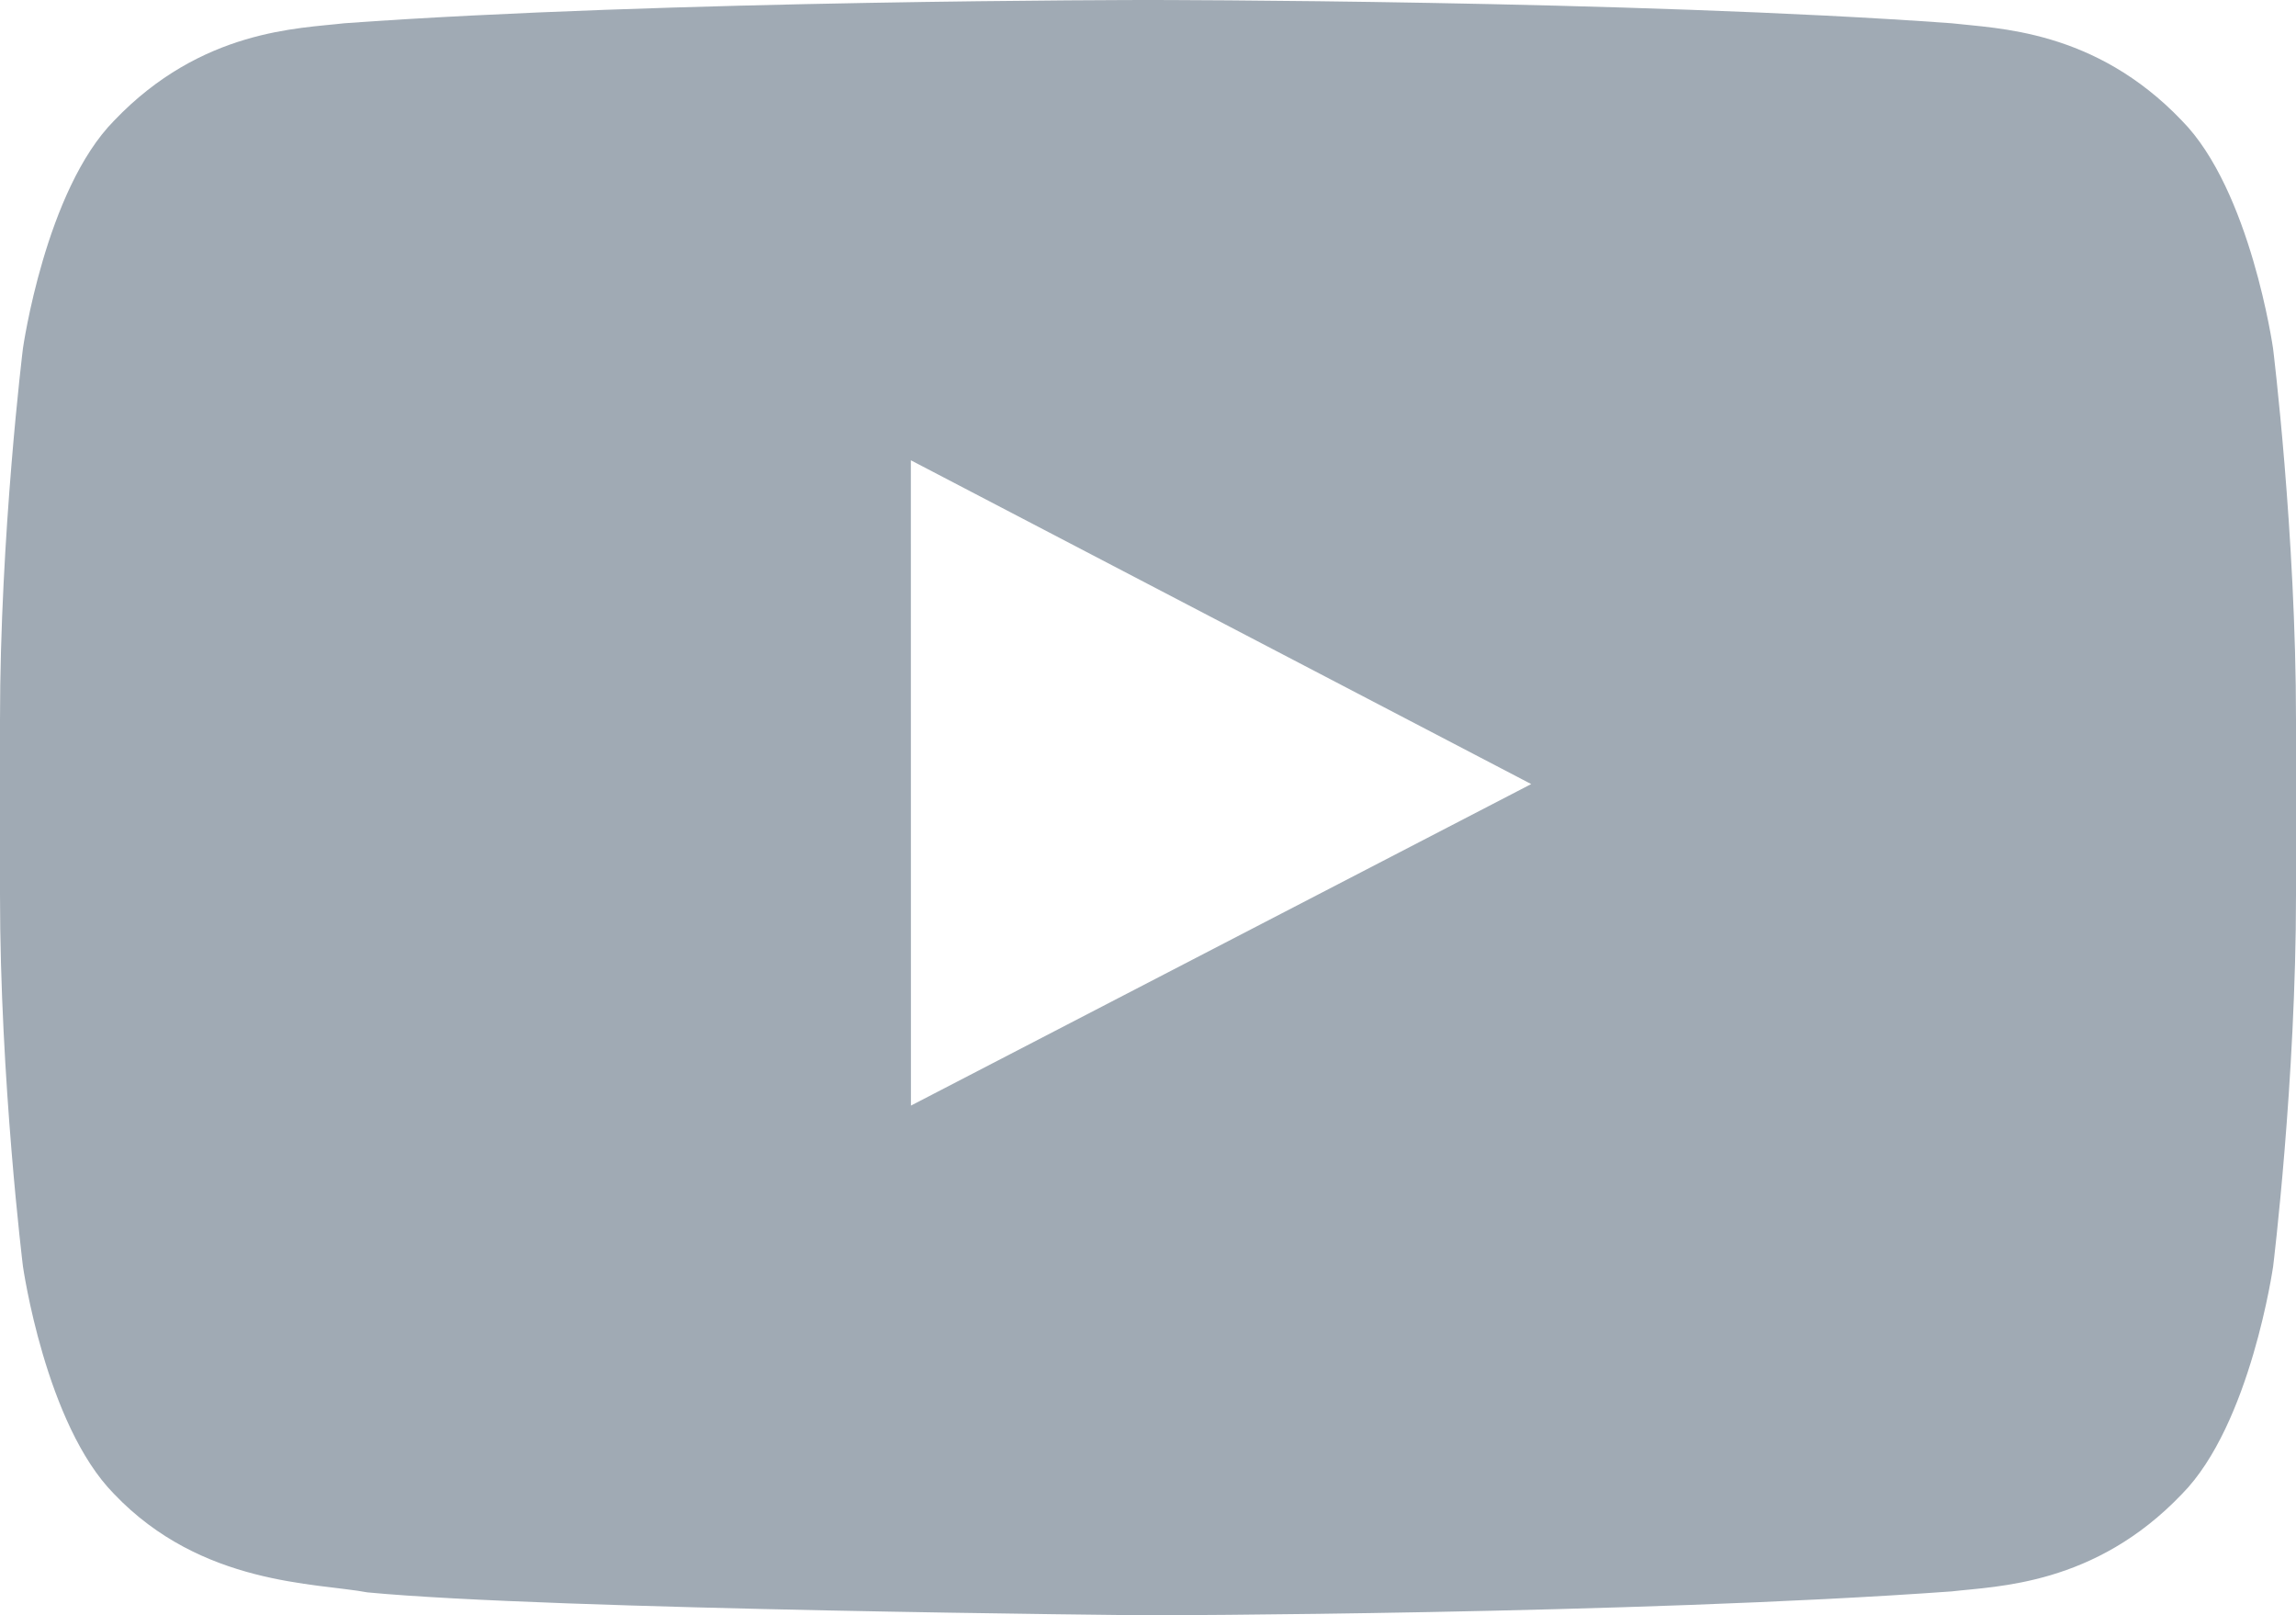 <?xml version="1.0" encoding="utf-8"?>
<!-- Generator: Adobe Illustrator 13.0.0, SVG Export Plug-In . SVG Version: 6.00 Build 14948)  -->
<!DOCTYPE svg PUBLIC "-//W3C//DTD SVG 1.1//EN" "http://www.w3.org/Graphics/SVG/1.1/DTD/svg11.dtd">
<svg version="1.1" id="Capa_1" xmlns="http://www.w3.org/2000/svg" xmlns:xlink="http://www.w3.org/1999/xlink" x="0px" y="0px"
	 width="28.436px" height="20px" viewBox="0 0 28.436 20" enable-background="new 0 0 28.436 20" xml:space="preserve">
<pattern  y="20" width="69" height="69" patternUnits="userSpaceOnUse" id="Motivo_de_lunares" viewBox="2.125 -70.896 69 69" overflow="visible">
</pattern>
<g>
	<defs>
		<rect id="SVGID_1_" y="0" width="28.436" height="20"/>
	</defs>
	<clipPath id="SVGID_2_">
		<use xlink:href="#SVGID_1_"  overflow="visible"/>
	</clipPath>
	<path clip-path="url(#SVGID_2_)" fill="#a0aab4" d="M11.282,13.689l-0.001-7.99l7.683,4.009L11.282,13.689z M28.152,4.315
		c0,0-0.278-1.96-1.13-2.822c-1.082-1.133-2.295-1.139-2.851-1.205C20.193,0,14.225,0,14.225,0h-0.013c0,0-5.969,0-9.948,0.288
		C3.708,0.354,2.496,0.36,1.414,1.493c-0.852,0.862-1.13,2.822-1.13,2.822S0,6.616,0,8.917v2.158c0,2.302,0.284,4.603,0.284,4.603
		s0.278,1.959,1.13,2.821c1.082,1.134,2.503,1.098,3.136,1.217C6.825,19.933,14.218,20,14.218,20s5.976-0.009,9.954-0.296
		c0.556-0.066,1.769-0.071,2.851-1.205c0.852-0.862,1.13-2.821,1.13-2.821s0.283-2.301,0.283-4.603V8.917
		C28.436,6.616,28.152,4.315,28.152,4.315"/>
</g>
</svg>
